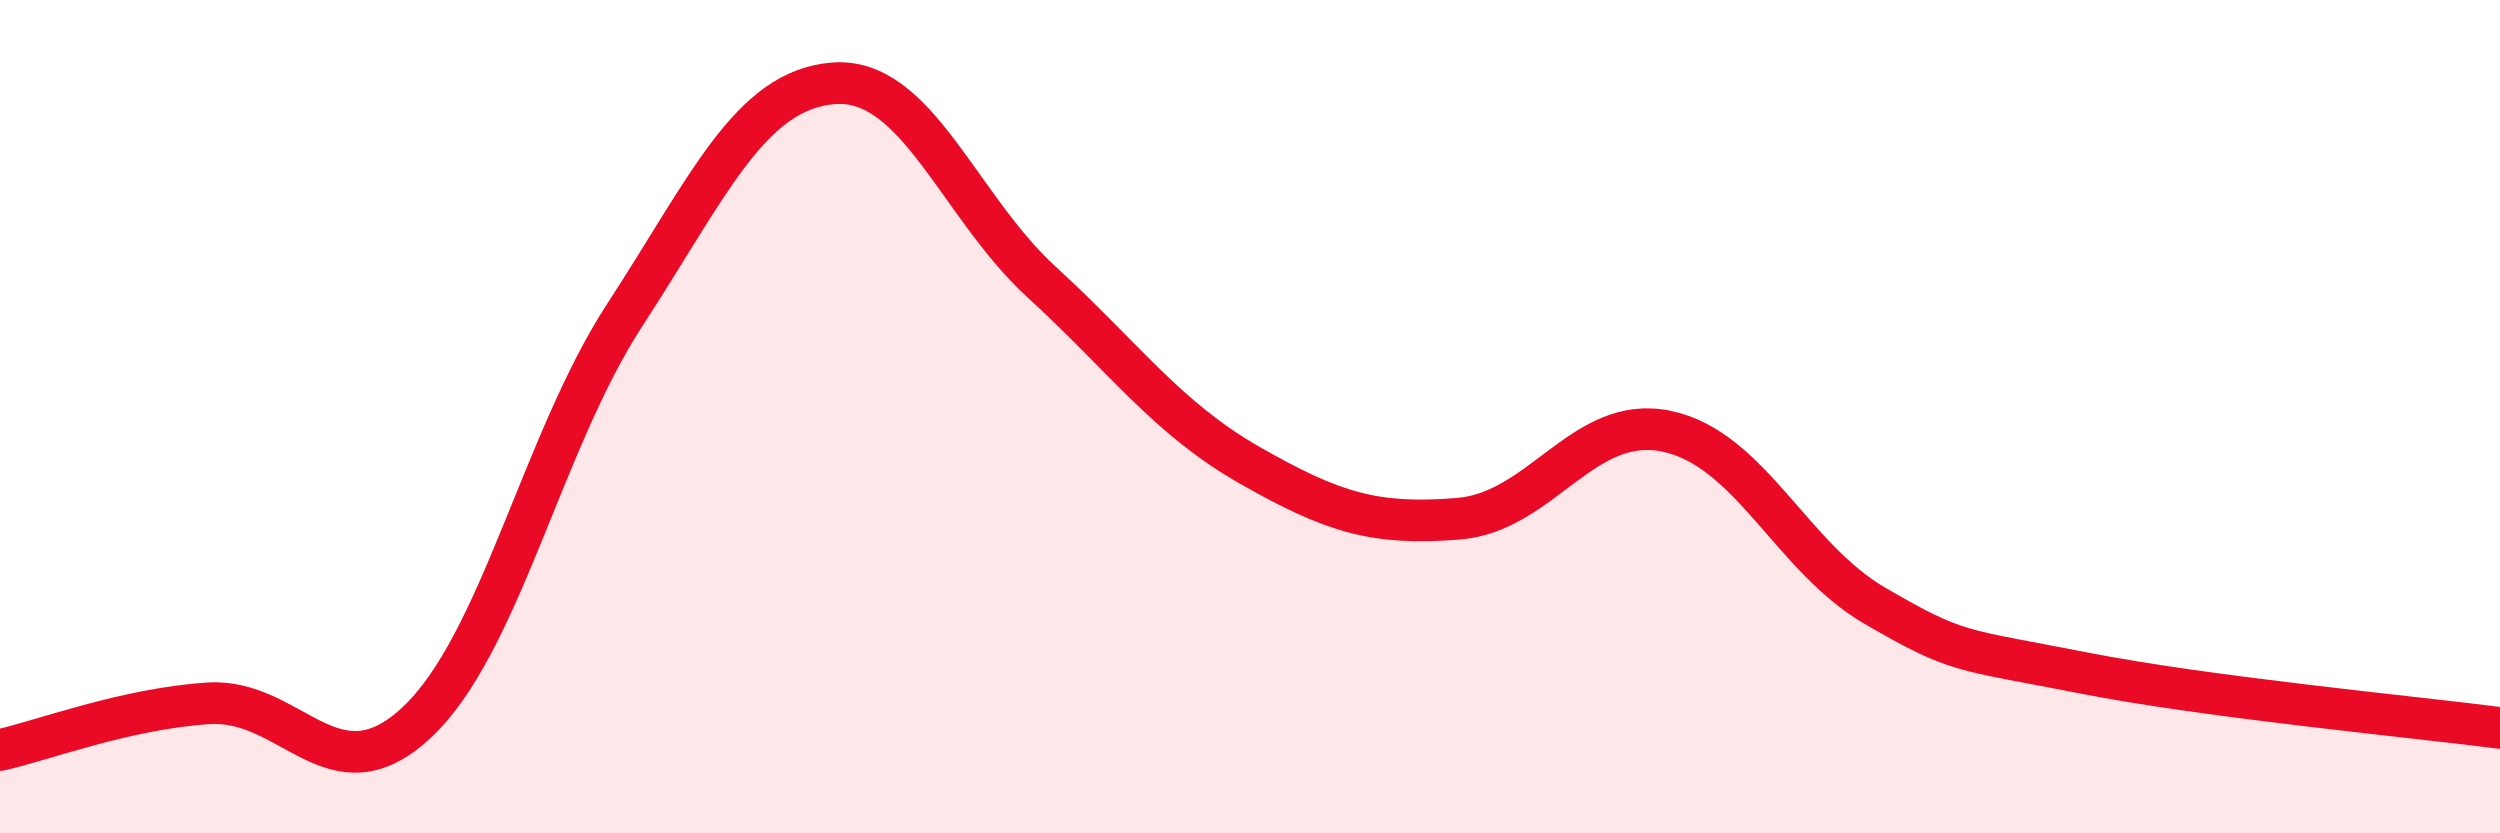 
    <svg width="60" height="20" viewBox="0 0 60 20" xmlns="http://www.w3.org/2000/svg">
      <path
        d="M 0,18 C 1,17.78 3,17.01 5,16.88 C 7,16.75 8,19.21 10,17.34 C 12,15.47 13,10.62 15,7.55 C 17,4.48 18,2.16 20,2 C 22,1.84 23,4.94 25,6.77 C 27,8.6 28,10.03 30,11.17 C 32,12.31 33,12.61 35,12.45 C 37,12.29 38,9.93 40,10.35 C 42,10.77 43,13.38 45,14.54 C 47,15.7 47,15.56 50,16.15 C 53,16.74 58,17.21 60,17.47L60 20L0 20Z"
        fill="#EB0A25"
        opacity="0.1"
        stroke-linecap="round"
        stroke-linejoin="round"
      />
      <path
        d="M 0,18 C 1,17.78 3,17.01 5,16.88 C 7,16.75 8,19.21 10,17.34 C 12,15.47 13,10.62 15,7.55 C 17,4.48 18,2.16 20,2 C 22,1.84 23,4.94 25,6.77 C 27,8.6 28,10.03 30,11.17 C 32,12.31 33,12.61 35,12.45 C 37,12.29 38,9.93 40,10.35 C 42,10.77 43,13.38 45,14.54 C 47,15.7 47,15.56 50,16.15 C 53,16.74 58,17.21 60,17.47"
        stroke="#EB0A25"
        stroke-width="1"
        fill="none"
        stroke-linecap="round"
        stroke-linejoin="round"
      />
    </svg>
  